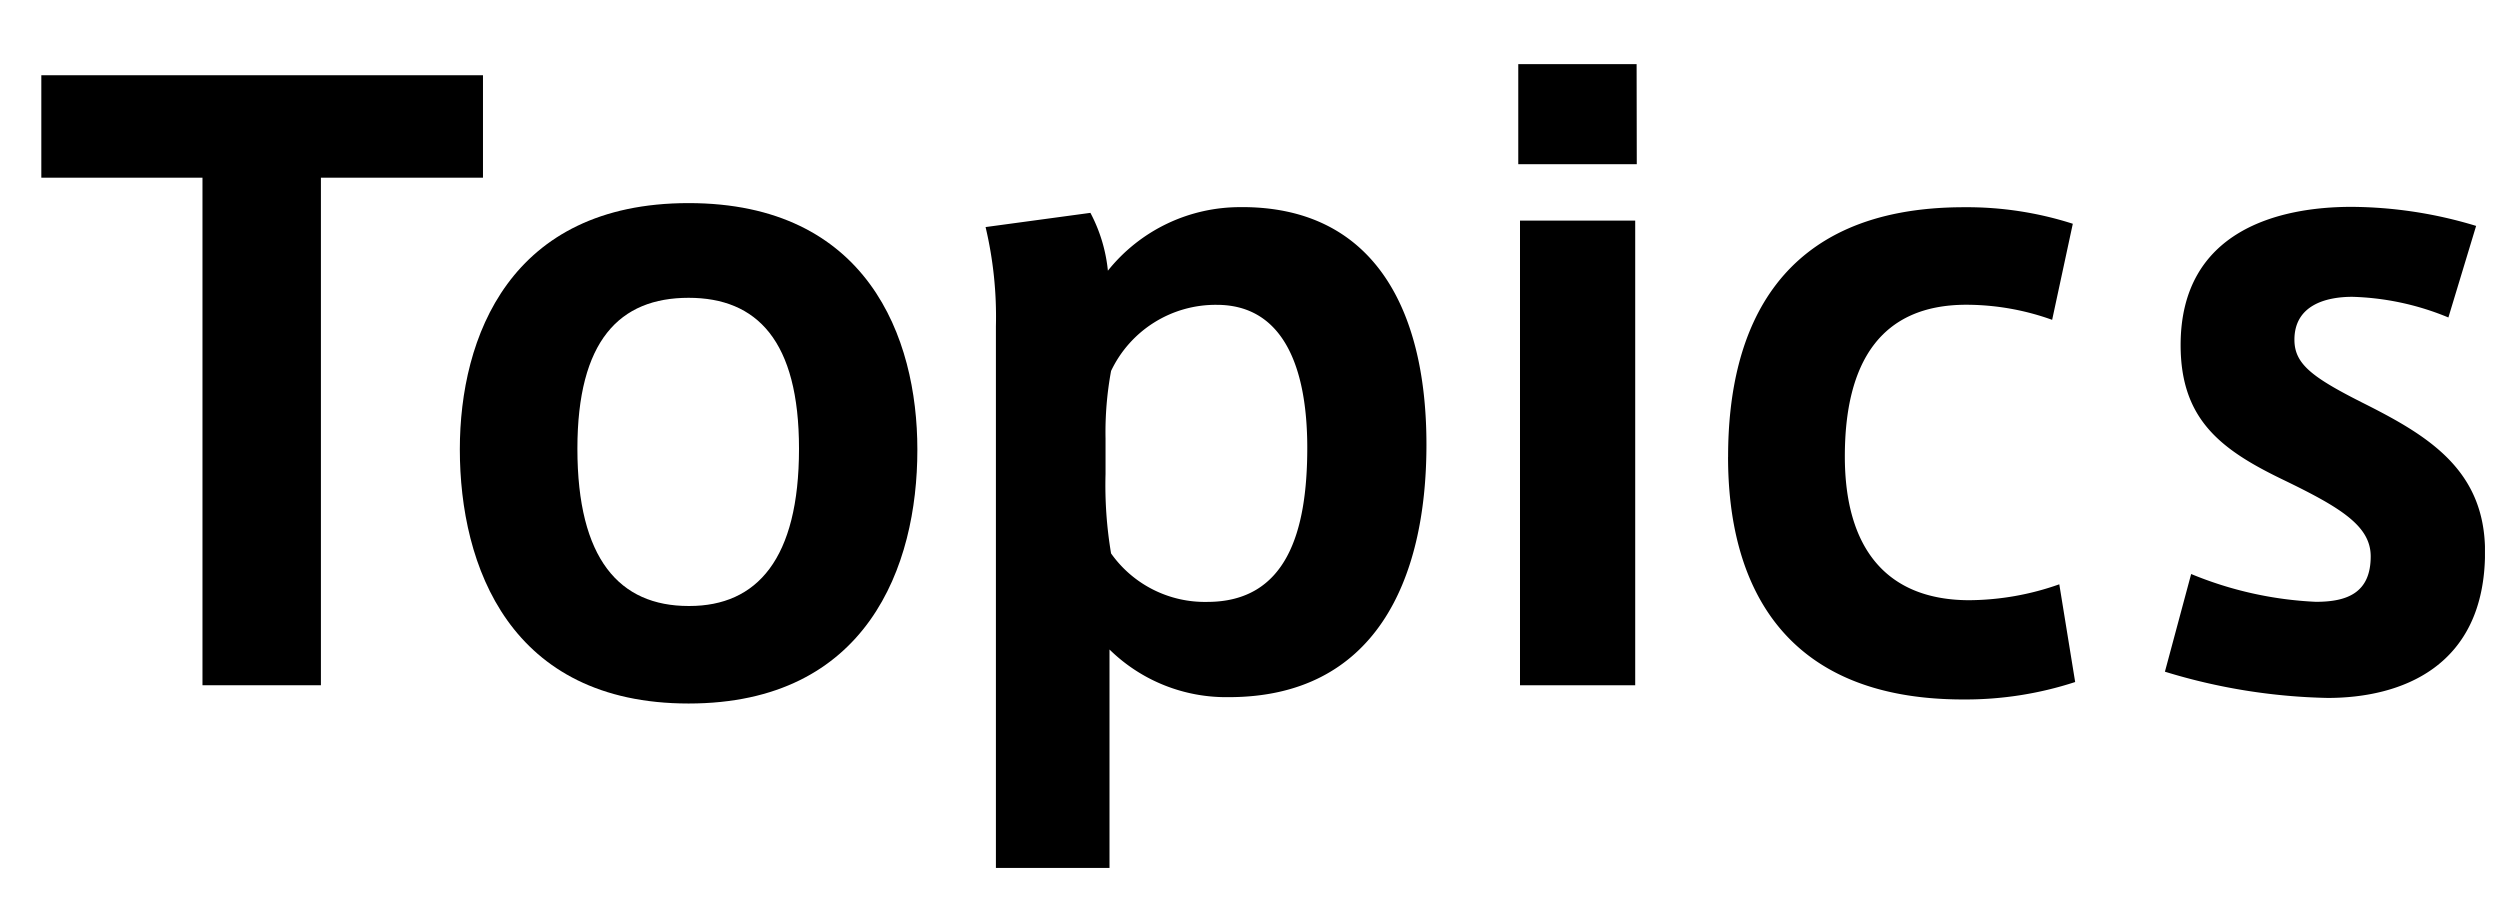 <svg xmlns="http://www.w3.org/2000/svg" xmlns:xlink="http://www.w3.org/1999/xlink" width="60.5" height="22" viewBox="0 0 60.5 22">
  <defs>
    <clipPath id="clip-path">
      <rect id="長方形_373" data-name="長方形 373" width="60.136" height="19.452"/>
    </clipPath>
  </defs>
  <g id="グループ_468" data-name="グループ 468" transform="translate(-4092.5 677)">
    <rect id="長方形_379" data-name="長方形 379" width="60" height="22" transform="translate(4093 -677)" fill="none"/>
    <g id="グループ_455" data-name="グループ 455" transform="translate(4092.5 -675.448)">
      <path id="パス_611" data-name="パス 611" d="M0,.588V3.067H3.9V15.35H6.766V3.067h3.922V.588Z" transform="translate(1 -0.319)"/>
      <g id="グループ_437" data-name="グループ 437" transform="translate(0 0)">
        <g id="グループ_436" data-name="グループ 436" clip-path="url(#clip-path)">
          <path id="パス_612" data-name="パス 612" d="M35.391,13.328c0,2.806-1.211,6.132-5.536,6.132s-5.536-3.326-5.536-6.151c0-2.711,1.211-5.959,5.536-5.959s5.536,3.248,5.536,5.959ZM29.874,17.1c1.634,0,2.653-1.134,2.653-3.806,0-2.615-1.019-3.652-2.672-3.652-1.672,0-2.691,1.038-2.691,3.652,0,2.671,1.019,3.806,2.691,3.806Z" transform="translate(-13.191 -3.987)"/>
          <path id="パス_613" data-name="パス 613" d="M58.332,7.561c3.095,0,4.46,2.345,4.46,5.747,0,3.326-1.269,6.112-4.786,6.112a4.03,4.03,0,0,1-2.884-1.153v5.286H52.373V10.444a9.411,9.411,0,0,0-.25-2.4L54.66,7.7a3.788,3.788,0,0,1,.423,1.4,4.092,4.092,0,0,1,3.23-1.538ZM55.026,14.02a9.945,9.945,0,0,0,.134,1.922,2.781,2.781,0,0,0,2.326,1.173c1.922,0,2.422-1.692,2.422-3.729,0-1.942-.577-3.46-2.191-3.46a2.8,2.8,0,0,0-2.557,1.6,8.152,8.152,0,0,0-.134,1.634Z" transform="translate(-28.272 -4.101)"/>
          <path id="パス_614" data-name="パス 614" d="M83.168,2.422H80.3V0h2.864Zm-.038,12.61H80.342V3.787H83.13Z" transform="translate(-43.558 0)"/>
          <path id="パス_615" data-name="パス 615" d="M91.393,13.6c0-3.056,1.192-6.036,5.709-6.036a8.383,8.383,0,0,1,2.633.4l-.5,2.325a6.154,6.154,0,0,0-2.076-.365c-2.076,0-2.941,1.4-2.941,3.671,0,2.211,1,3.479,3.018,3.479a6.631,6.631,0,0,0,2.172-.385l.384,2.365a8.541,8.541,0,0,1-2.71.422c-4.441,0-5.69-2.883-5.69-5.863Z" transform="translate(-49.573 -4.101)"/>
          <path id="パス_616" data-name="パス 616" d="M121.354,10.232a6.517,6.517,0,0,0-2.326-.5c-.653,0-1.4.211-1.4,1.038,0,.6.442.922,1.749,1.576,1.519.769,2.864,1.6,2.864,3.556,0,2.806-2.057,3.537-3.806,3.537a14.336,14.336,0,0,1-3.941-.635l.635-2.364a8.944,8.944,0,0,0,3.018.673c.75,0,1.327-.211,1.327-1.1,0-.731-.712-1.173-2.1-1.845-1.519-.73-2.5-1.461-2.5-3.268,0-2.787,2.4-3.345,4.133-3.345a10.506,10.506,0,0,1,3.018.461Z" transform="translate(-62.103 -4.101)"/>
        </g>
      </g>
    </g>
  </g>
</svg>

